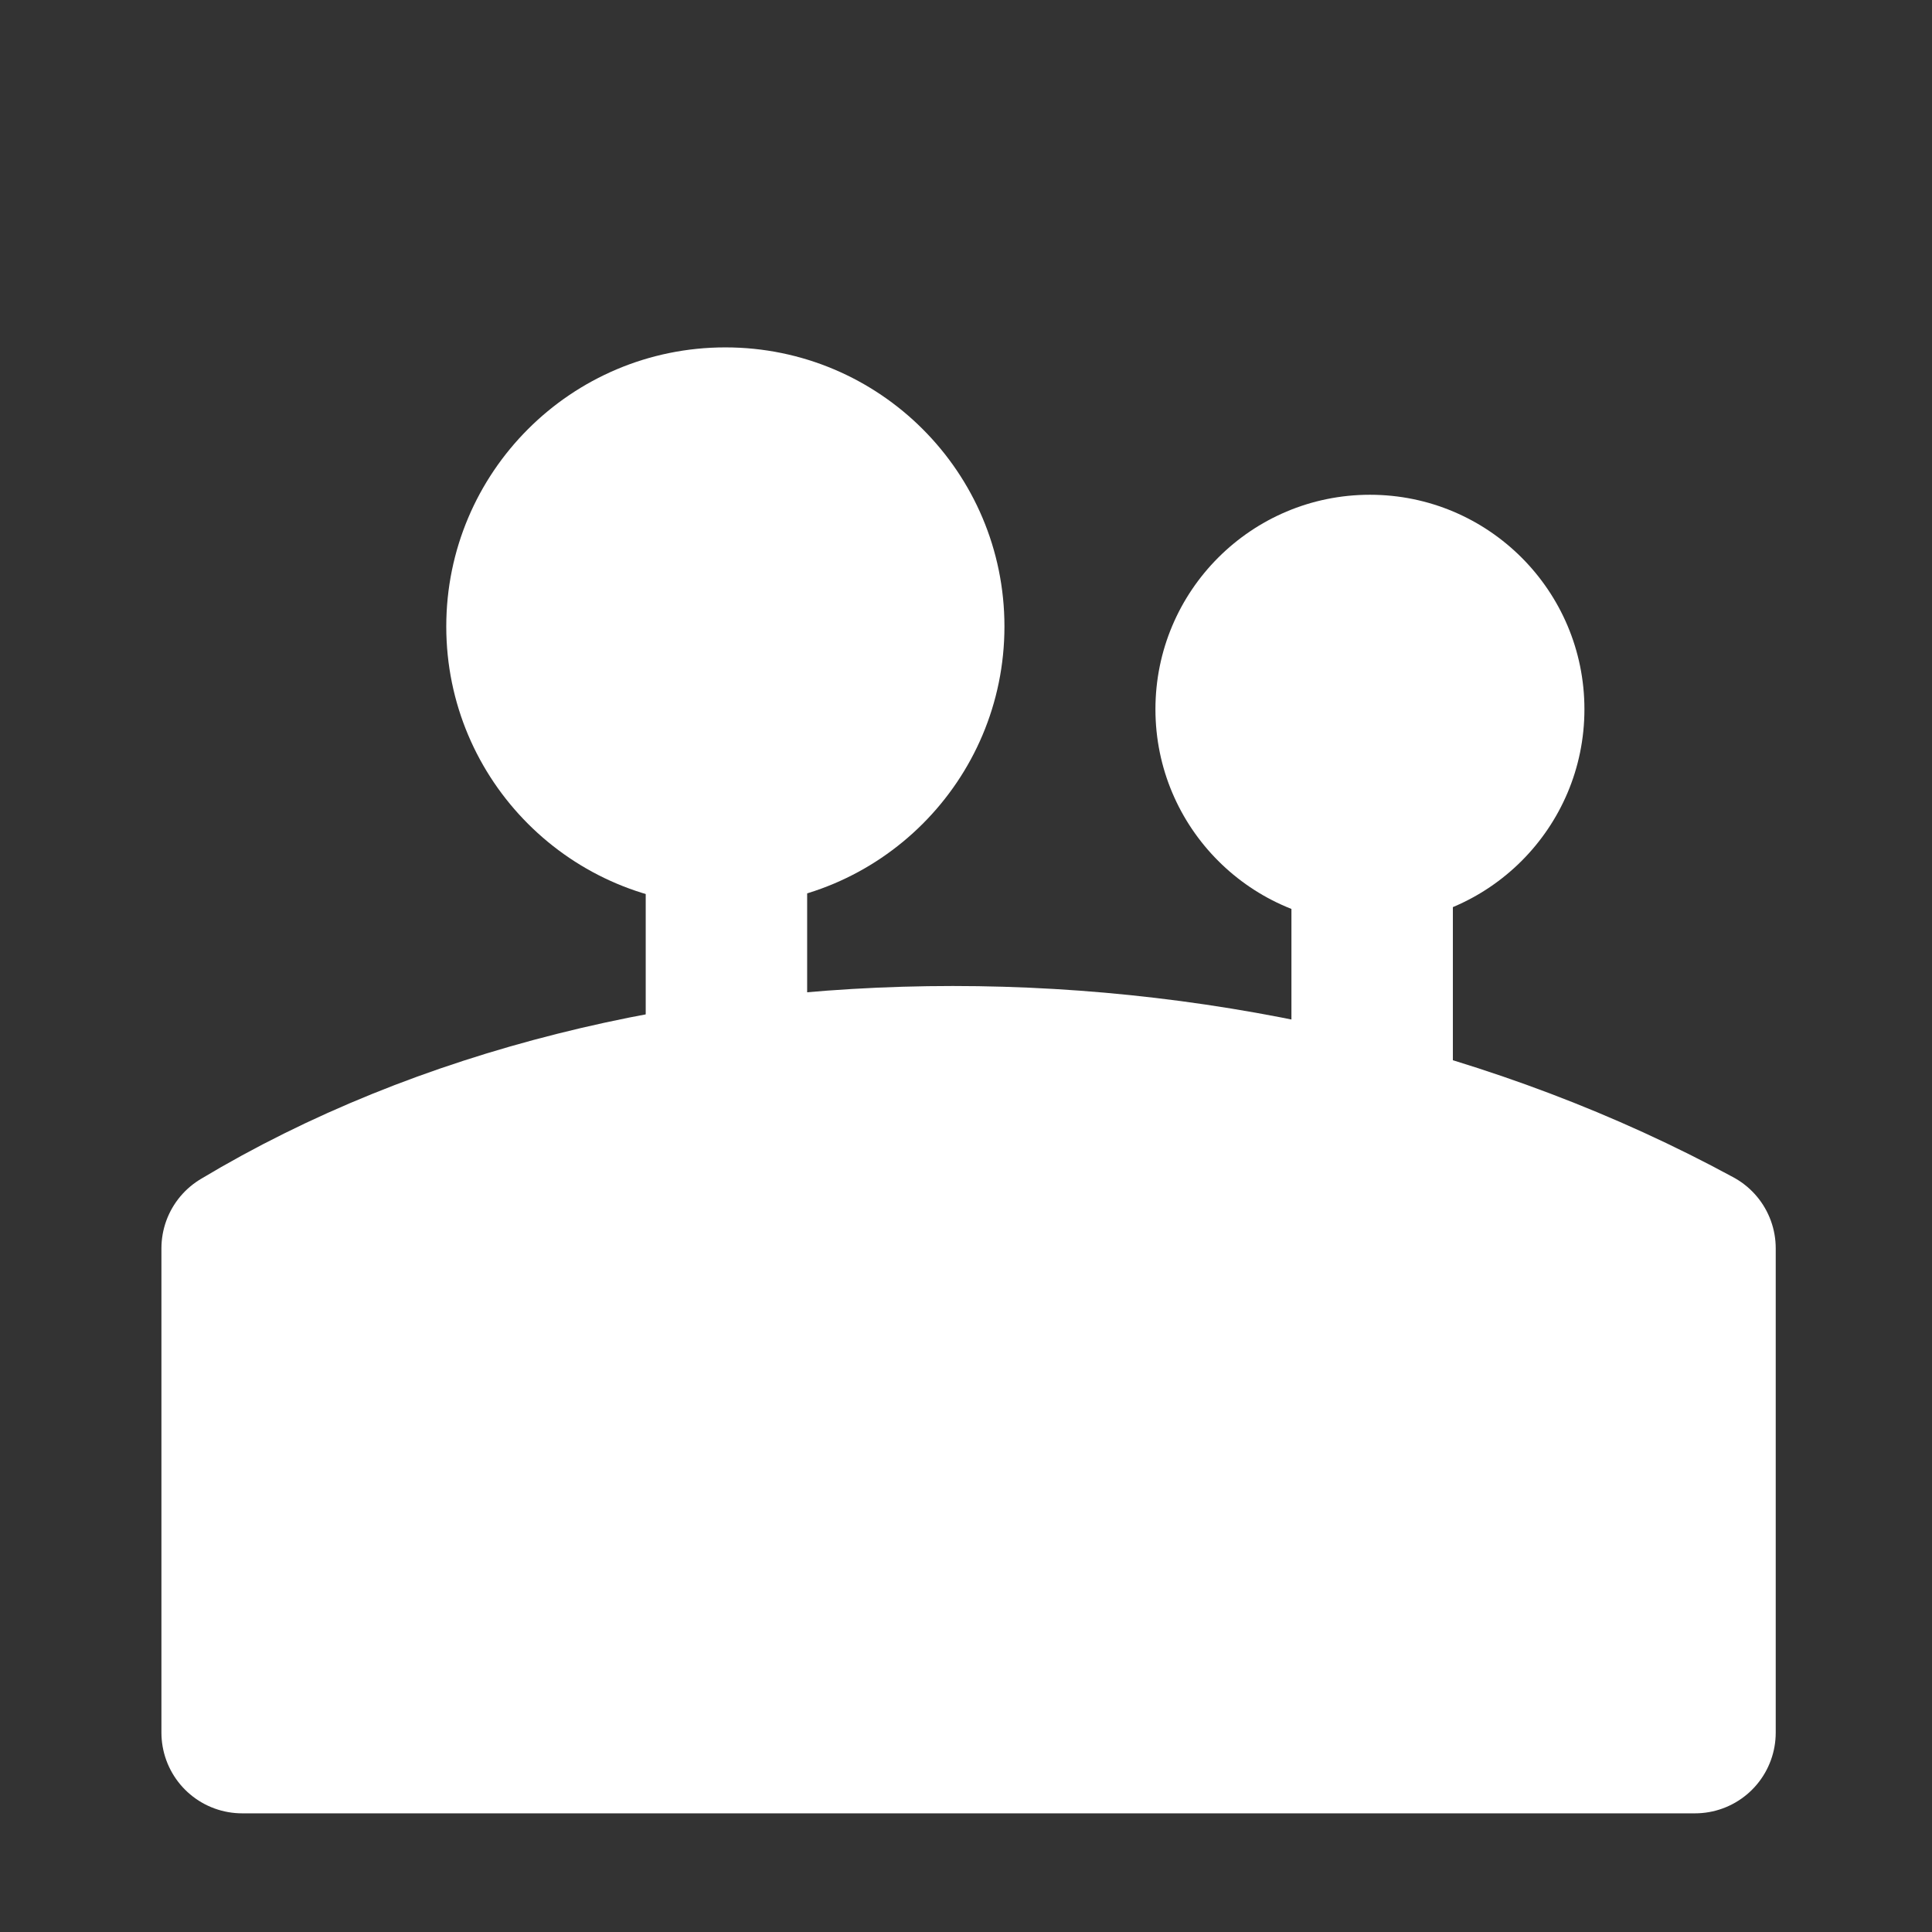 <?xml version="1.0" encoding="UTF-8" standalone="no"?>
<svg id="svg4355" xmlns="http://www.w3.org/2000/svg" viewBox="0 0 24 24" height="24" width="24" version="1.1">
 <rect x="0" y="0" width="24" height="24" fill="#333333" stroke="none"/>
 <g id="layer1" stroke-width="5.333" transform="matrix(.188 0 0 .188 0 -173.32)">
  <path id="path3057" stroke-linejoin="round" d="m16 1004.4c26.667-16 66.557-16 96 0v32h-96z" stroke="#fff" stroke-width="10.667" fill="#fff"/>
  <circle id="path3862" style="color:#FFFFFF" cx="47.929" cy="963.31" r="18.441" fill="#fff"/>
  <circle id="path3864" style="color:#FFFFFF" cx="90.52" cy="968.78" r="14.173" fill="#fff"/>
  <path id="path4536" d="m48 993.7v-23.6" stroke="#fff" stroke-width="10.667" fill="none"/>
  <path id="path4538" d="m90.667 995.96v-23.6" stroke="#fff" stroke-width="10.667" fill="none"/>
 </g>
</svg>
